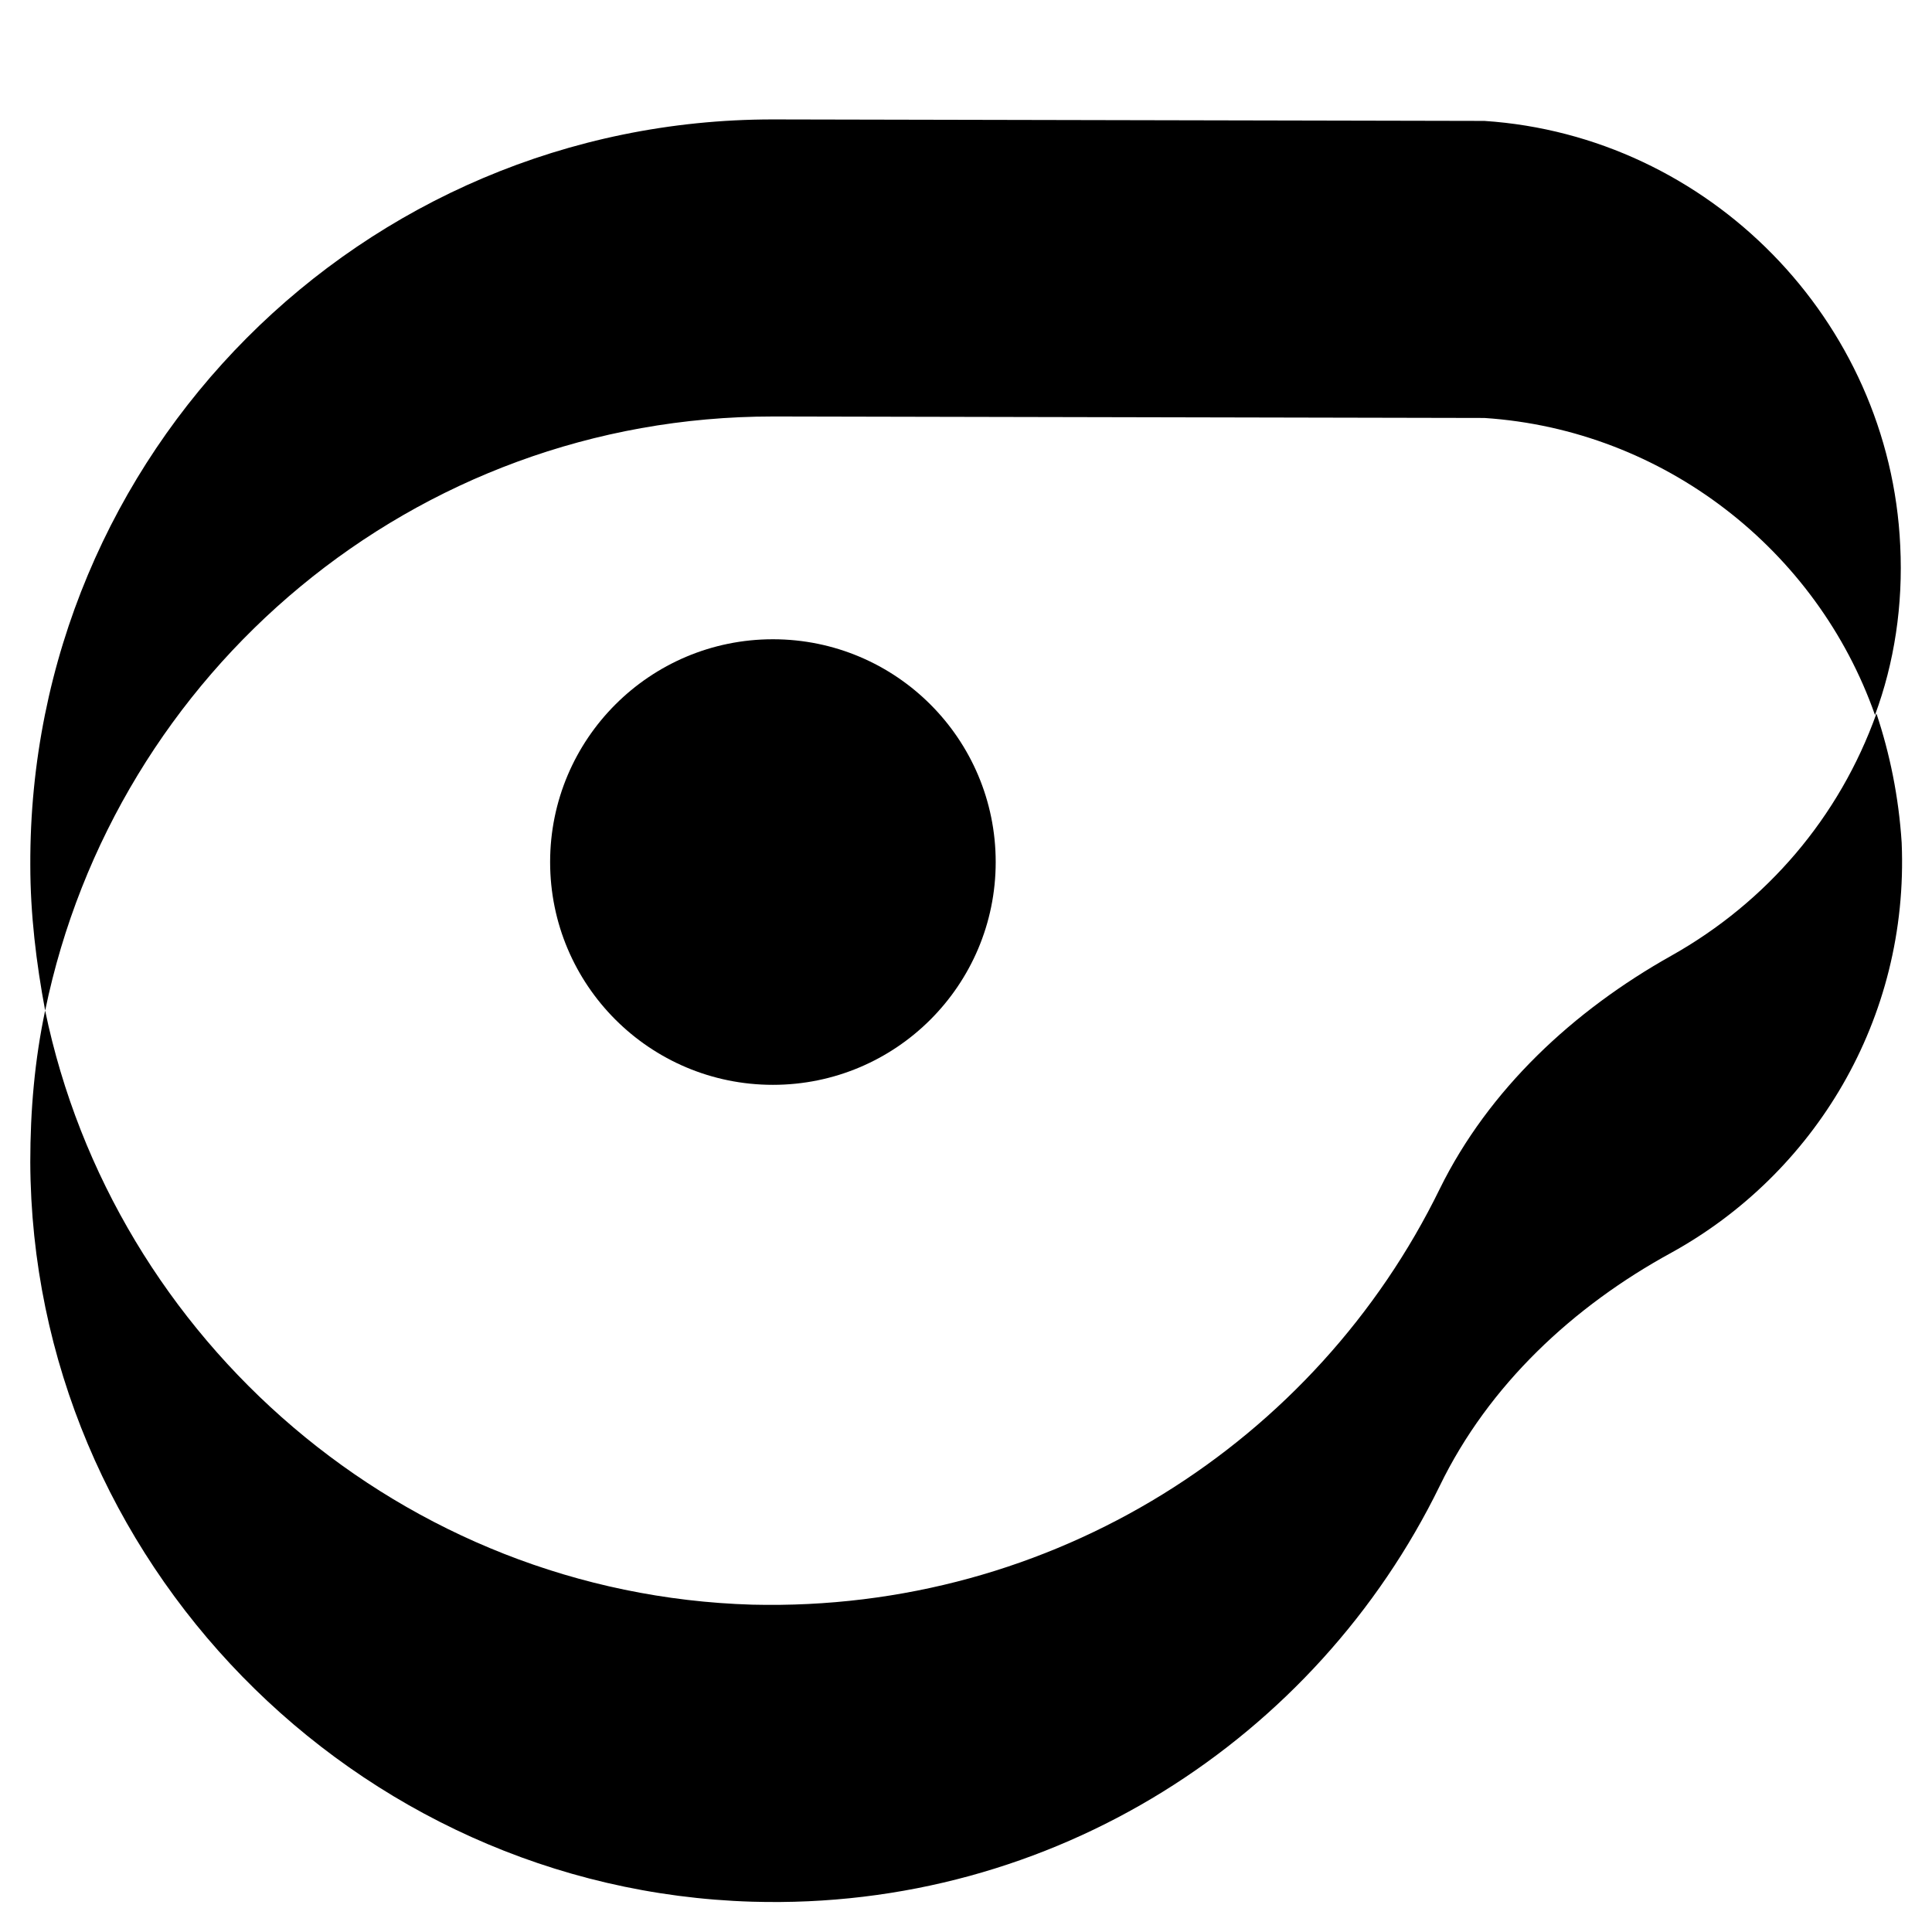 <?xml version="1.0" encoding="UTF-8"?>
<!-- Uploaded to: SVG Repo, www.svgrepo.com, Generator: SVG Repo Mixer Tools -->
<svg fill="#000000" width="800px" height="800px" version="1.1" viewBox="144 144 512 512" xmlns="http://www.w3.org/2000/svg">
 <g>
  <path d="m348.83 254.37 188.54 0.395c47.625 3.148 88.168 35.031 103.52 78.719 5.117-13.777 7.477-29.125 6.691-44.871-2.754-59.828-50.773-108.63-110.21-112.57l-188.54-0.395c-109.03 0-197.2 88.562-196.8 197.59 0 12.988 1.574 25.977 3.938 38.574 18.496-89.742 97.609-157.44 192.86-157.44z"/>
  <path d="m641.28 333.09c-9.84 27.551-29.125 49.988-54.316 64.156-25.977 14.562-48.414 35.426-61.402 61.797-32.668 66.914-102.34 112.18-182.24 110.21-92.496-2.754-169.25-70.059-187.36-157.44-2.754 12.988-3.938 26.371-3.938 40.148 0.395 105.48 85.805 192.86 191.29 196.01 79.902 2.363 149.57-43.297 182.24-110.21 12.988-26.766 35.426-47.625 61.402-61.797 37.785-20.859 62.977-61.797 61.008-108.63-0.785-12.199-3.144-23.613-6.688-34.242z"/>
  <path d="m407.87 372.45c0 32.609-26.434 59.043-59.039 59.043-32.609 0-59.043-26.434-59.043-59.043 0-32.605 26.434-59.039 59.043-59.039 32.605 0 59.039 26.434 59.039 59.039"/>
 </g>
</svg>